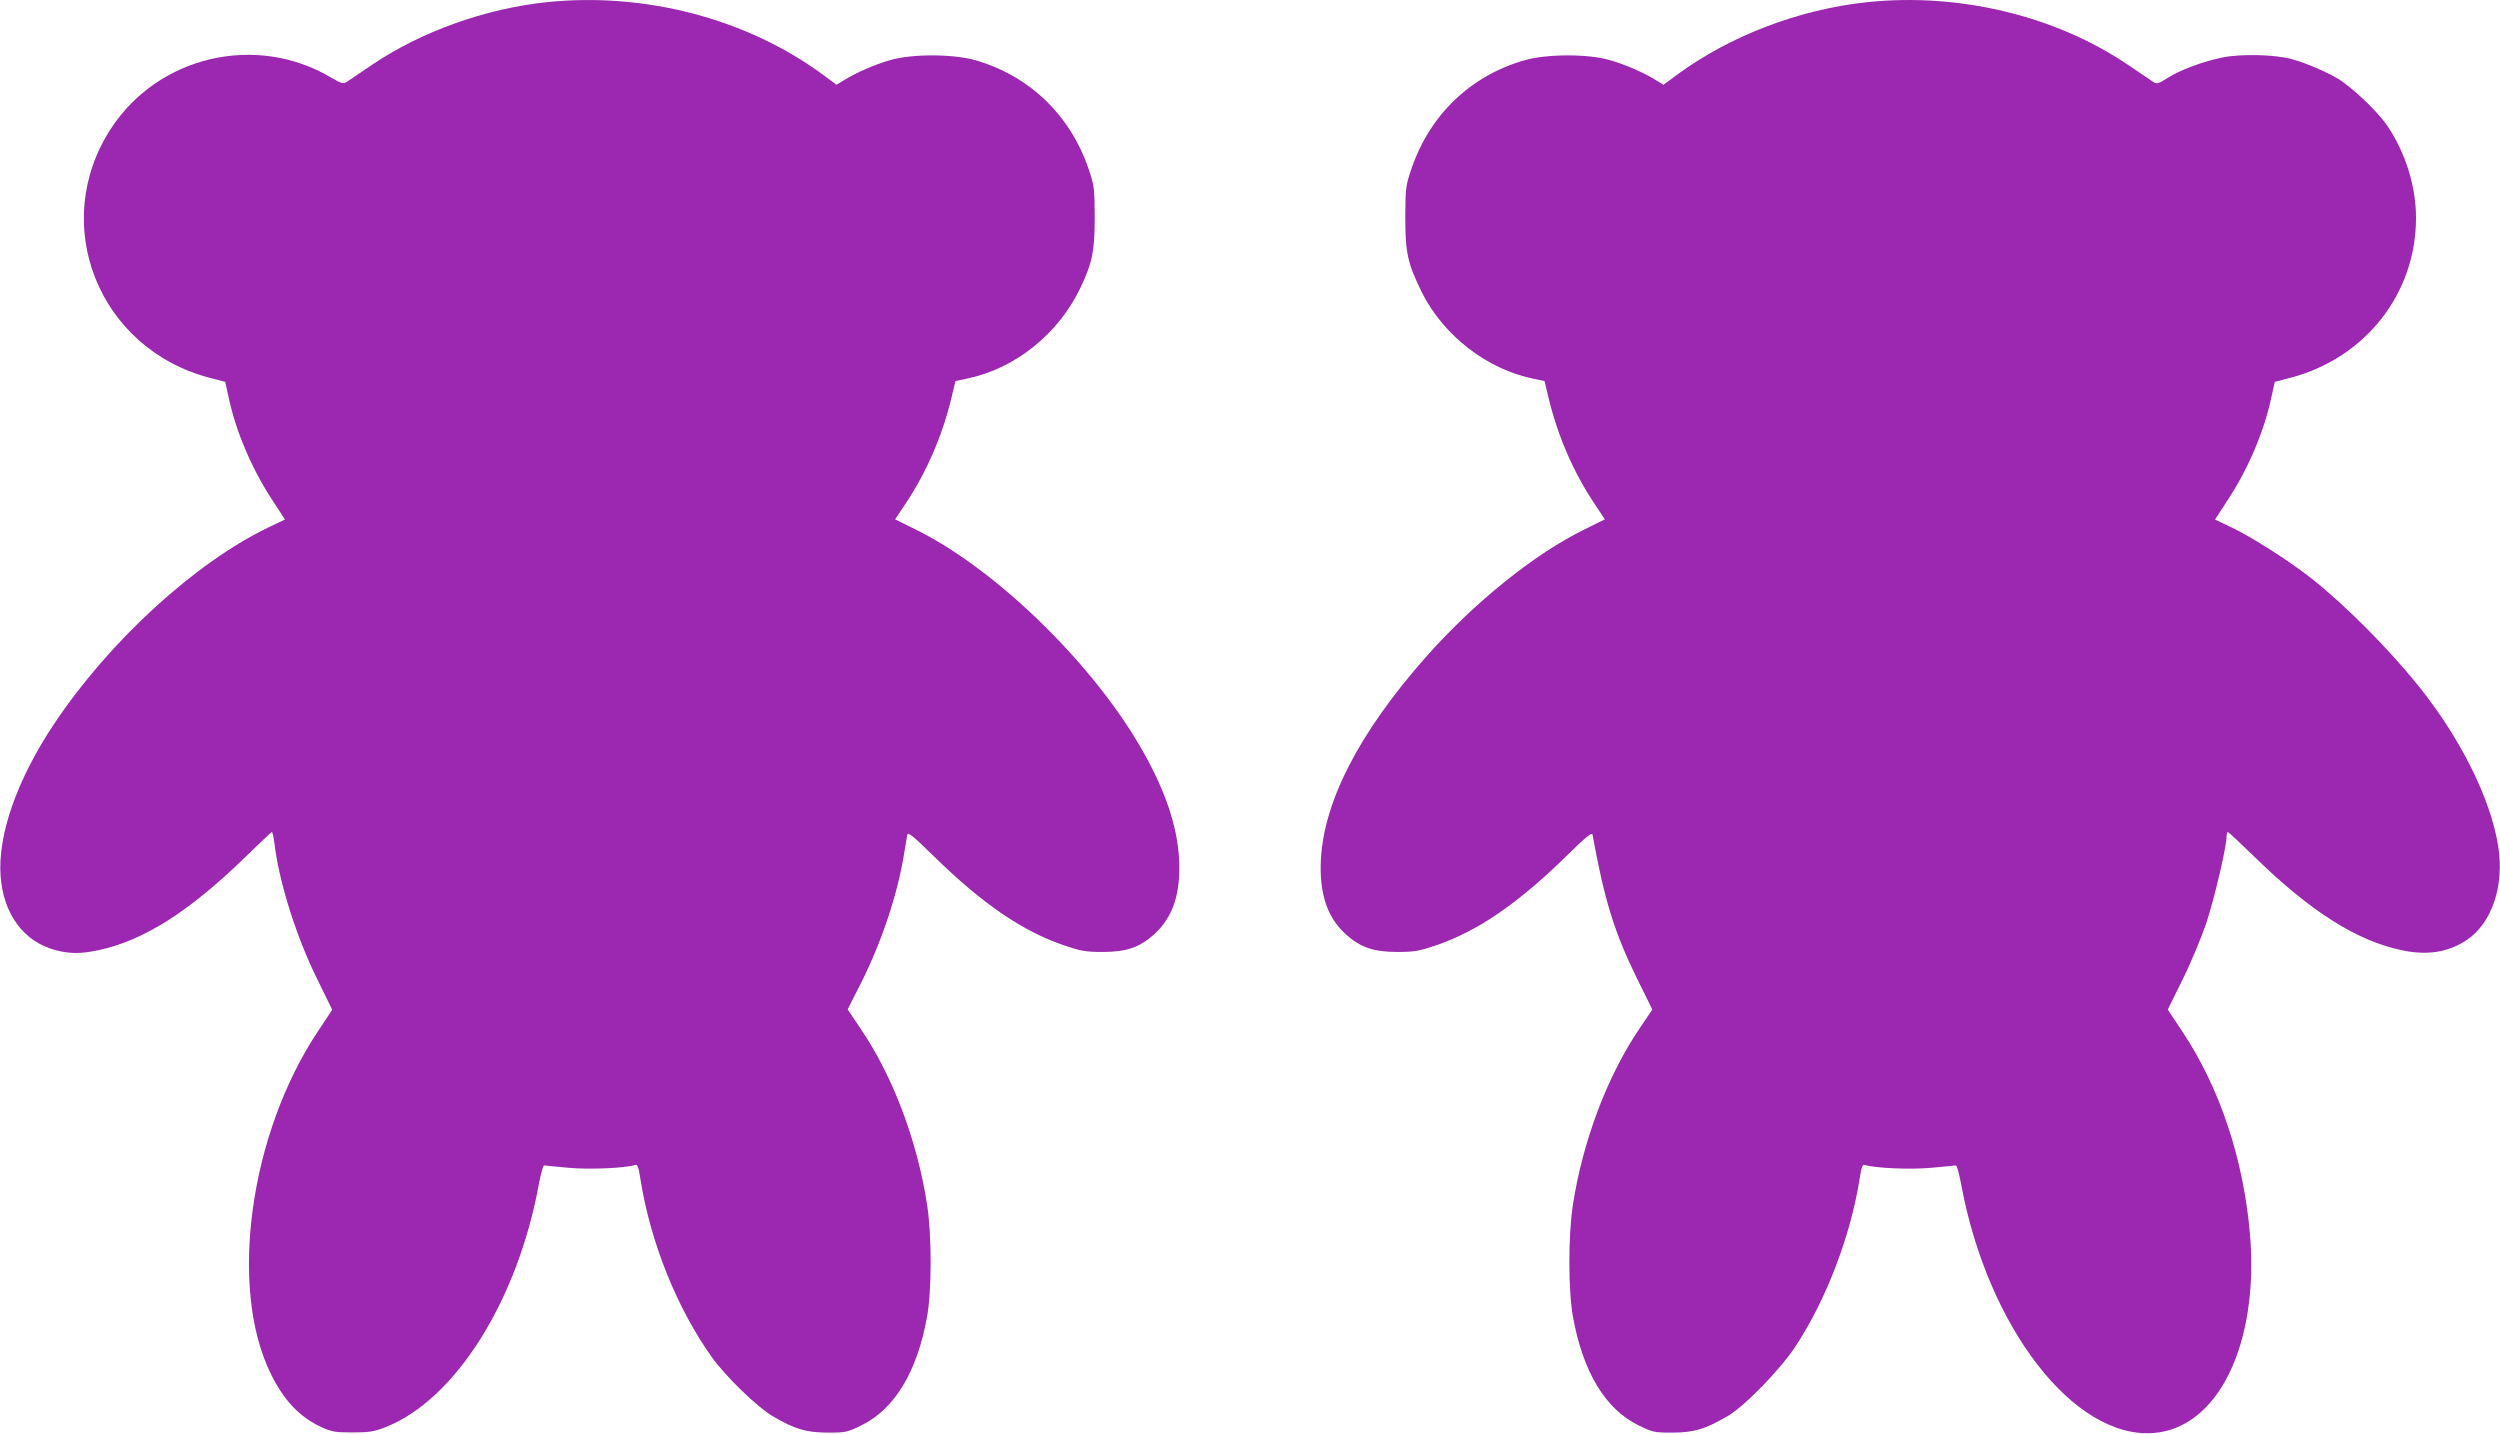 <?xml version="1.0" standalone="no"?>
<!DOCTYPE svg PUBLIC "-//W3C//DTD SVG 20010904//EN"
 "http://www.w3.org/TR/2001/REC-SVG-20010904/DTD/svg10.dtd">
<svg version="1.0" xmlns="http://www.w3.org/2000/svg"
 width="1280pt" height="734pt" viewBox="0 0 1280 734"
 preserveAspectRatio="xMidYMid meet">
<g transform="translate(0,734) scale(0.1,-0.1)"
fill="#9c27b0" stroke="none">
<path d="M2801 7329 c-316 -33 -643 -150 -895 -320 -60 -41 -118 -80 -130 -88
-19 -12 -27 -9 -81 22 -382 227 -882 112 -1126 -260 -319 -487 -67 -1127 503
-1277 l81 -21 18 -81 c37 -174 118 -364 223 -524 l65 -100 -82 -39 c-377 -181
-816 -582 -1099 -1006 -190 -284 -290 -568 -275 -780 14 -196 119 -337 282
-380 74 -19 130 -19 219 0 231 49 466 198 752 477 72 70 133 128 136 128 3 0
9 -26 13 -57 23 -198 113 -483 221 -700 l75 -153 -71 -107 c-352 -526 -461
-1316 -243 -1758 67 -136 148 -221 259 -272 52 -24 71 -27 159 -27 85 0 110 4
169 27 356 140 675 645 785 1244 10 54 22 97 27 96 5 -1 61 -6 125 -12 106
-10 287 -2 340 14 13 5 18 -7 28 -72 51 -324 188 -664 368 -915 70 -97 228
-250 306 -297 115 -68 172 -85 283 -86 96 0 103 2 176 38 168 83 283 272 334
552 25 135 25 415 1 575 -50 328 -175 660 -342 905 l-65 97 69 136 c107 214
187 454 221 667 6 39 13 79 15 90 3 17 27 -2 132 -105 253 -248 458 -388 673
-461 82 -28 109 -33 195 -33 122 0 189 23 264 90 96 87 137 209 128 384 -9
177 -77 371 -207 591 -258 436 -745 904 -1146 1100 l-101 50 54 81 c106 159
186 343 233 535 l22 92 57 12 c249 51 472 230 585 470 59 125 71 184 71 359
-1 149 -2 159 -33 250 -95 274 -304 473 -579 552 -113 32 -325 33 -436 0 -80
-23 -174 -64 -238 -104 l-36 -22 -69 51 c-389 287 -911 424 -1413 372z"/>
<path d="M9561 7329 c-350 -37 -703 -172 -975 -372 l-69 -51 -36 22 c-64 40
-158 81 -238 104 -111 33 -323 32 -436 0 -276 -79 -484 -277 -579 -552 -31
-91 -32 -101 -33 -250 0 -186 12 -239 86 -389 111 -220 333 -392 570 -440 l57
-12 22 -92 c47 -192 127 -376 233 -535 l54 -81 -101 -50 c-259 -126 -569 -376
-819 -659 -338 -384 -518 -733 -534 -1032 -9 -175 32 -297 128 -384 75 -67
142 -90 264 -90 86 0 113 5 195 33 215 73 420 213 673 461 104 102 129 121
131 105 60 -331 111 -497 226 -732 l80 -162 -65 -96 c-166 -245 -291 -576
-342 -905 -24 -157 -24 -438 1 -575 51 -279 165 -469 334 -552 73 -36 80 -38
176 -38 111 1 166 17 284 86 86 51 266 236 344 354 157 237 283 567 329 858
10 65 15 77 28 72 53 -16 234 -24 340 -14 64 6 120 11 125 12 5 1 17 -42 27
-96 135 -732 577 -1305 985 -1274 331 25 541 457 494 1017 -33 385 -154 749
-346 1038 l-75 113 75 152 c42 84 96 214 122 290 42 127 104 391 104 445 0 12
3 22 7 22 3 0 65 -58 137 -128 286 -279 521 -428 752 -477 131 -28 238 -11
332 51 130 86 195 277 163 480 -37 240 -192 553 -406 819 -155 194 -383 423
-560 561 -105 82 -296 204 -392 250 l-92 44 65 100 c105 160 186 350 223 524
l18 81 81 21 c383 101 642 431 642 818 0 162 -54 335 -147 472 -51 75 -182
199 -256 243 -64 37 -158 77 -232 98 -87 24 -259 28 -355 9 -102 -21 -218 -64
-285 -107 -44 -28 -52 -30 -71 -18 -12 8 -70 47 -130 88 -372 251 -863 369
-1333 320z"/>
</g>
</svg>
